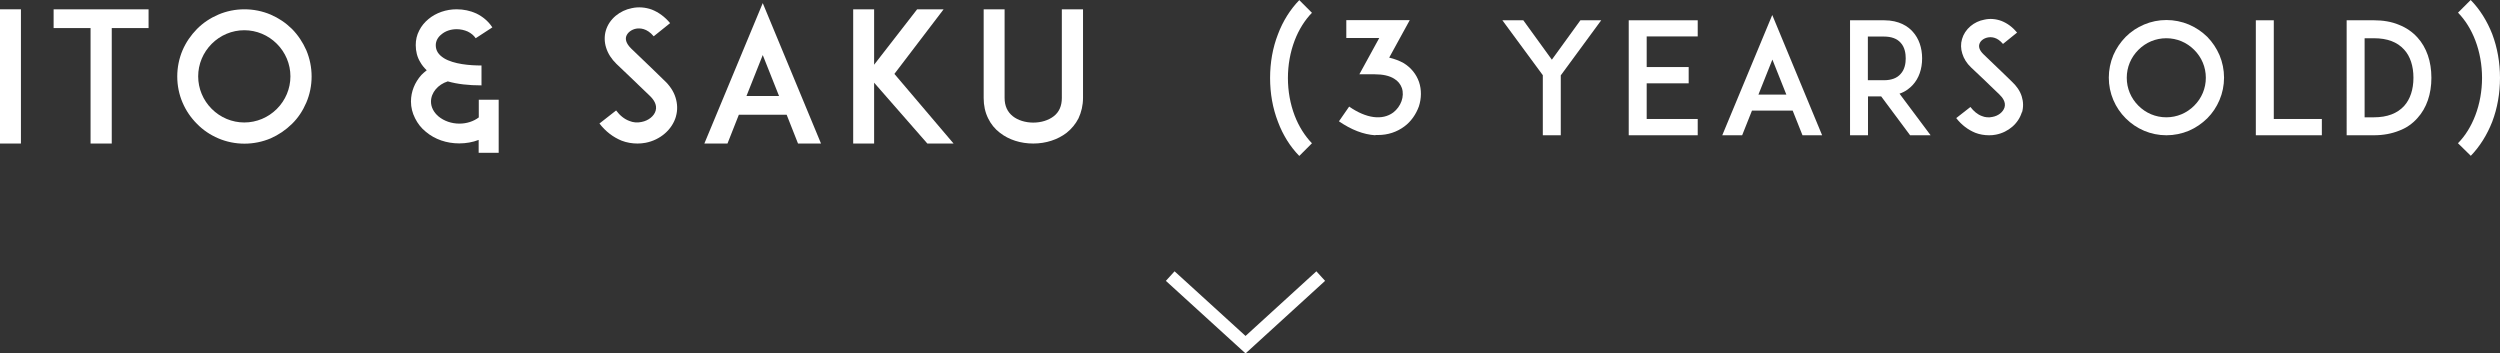 <?xml version="1.0" encoding="UTF-8"?>
<svg id="_レイヤー_2" data-name="レイヤー 2" xmlns="http://www.w3.org/2000/svg" viewBox="0 0 193.51 27.36">
  <rect x="0" y="0" width="193.51" height="27.36" fill="#333333" stroke="none"/>
  <defs>
    <style>
      .cls-1 {
        fill: none;
        stroke: #fff;
        stroke-miterlimit: 10;
      }

      .cls-2 {
        fill: #fff;
        stroke-width: 0px;
      }
    </style>
  </defs>
  <g id="_レイヤー_1-2" data-name="レイヤー 1">
    <g>
      <g>
        <path class="cls-2" d="M0,11.11V.72h1.62v10.39H0Z"/>
        <path class="cls-2" d="M11.51,2.17h-2.86v8.94h-1.64V2.17h-2.86V.72h7.35v1.46Z"/>
        <path class="cls-2" d="M16.9,10.71c-.63-.27-1.18-.64-1.65-1.12-.48-.48-.85-1.02-1.12-1.65-.27-.63-.41-1.32-.41-2.02s.14-1.39.41-2.03c.27-.62.64-1.16,1.12-1.65.48-.48,1.02-.84,1.65-1.11.63-.27,1.32-.41,2.02-.41s1.39.14,2.03.41c.62.27,1.16.63,1.65,1.11.48.49.84,1.04,1.11,1.65.27.64.41,1.33.41,2.03s-.14,1.39-.41,2.02c-.27.63-.63,1.18-1.11,1.65-.49.48-1.04.85-1.65,1.12-.64.27-1.33.41-2.03.41s-1.39-.14-2.02-.41ZM16.39,3.39c-.67.67-1.05,1.57-1.05,2.52s.38,1.85,1.05,2.52,1.57,1.05,2.52,1.05,1.85-.38,2.52-1.05,1.05-1.57,1.05-2.52-.38-1.85-1.05-2.52c-.67-.67-1.57-1.05-2.52-1.05s-1.85.38-2.52,1.05Z"/>
        <path class="cls-2" d="M38.6,7.71v4.12h-1.55v-1c-.46.18-.98.27-1.5.27-.98,0-1.89-.31-2.59-.9-.36-.29-.63-.64-.83-1.04-.21-.41-.32-.85-.32-1.3,0-.76.29-1.48.81-2.06.13-.13.27-.25.41-.36-.21-.2-.38-.41-.5-.63-.24-.39-.35-.84-.35-1.32,0-.39.08-.77.27-1.13.17-.34.41-.63.71-.88.59-.49,1.37-.76,2.19-.76.53,0,1.05.11,1.51.32.52.25.95.62,1.25,1.08l-1.29.84c-.14-.21-.35-.39-.62-.52-.25-.11-.55-.18-.85-.18-.45,0-.88.14-1.19.41-.28.22-.43.52-.43.83,0,.42.21.74.64,1.01.76.46,1.99.56,2.9.56v1.54c-1.01,0-1.88-.1-2.61-.31-.76.24-1.3.87-1.3,1.57,0,.42.21.83.59,1.15.43.35,1,.55,1.61.55.56,0,1.09-.17,1.5-.48v-1.37h1.55Z"/>
        <path class="cls-2" d="M52.32,9.02c-.29,1.01-1.21,1.81-2.34,2.03-.21.04-.42.06-.63.06-.42,0-.84-.07-1.23-.22-.66-.27-1.23-.7-1.72-1.33l1.29-1.01c.29.39.64.67,1.02.81.31.13.64.15.95.08.53-.1.97-.45,1.09-.87.14-.48-.18-.9-.48-1.18-.46-.43-1.22-1.18-1.28-1.23l-1.27-1.21c-.39-.38-.66-.8-.8-1.25-.14-.43-.15-.9-.03-1.32.13-.45.39-.84.77-1.16.35-.29.78-.5,1.25-.59.5-.11,1.04-.07,1.54.11.53.21,1.01.56,1.42,1.05l-1.27,1.02c-.53-.64-1.08-.64-1.37-.59-.36.07-.67.31-.76.6-.06.2-.04.52.39.94l1.74,1.67c.25.25.56.55.78.76.45.41.76.87.91,1.36.15.48.17.98.03,1.46Z"/>
        <path class="cls-2" d="M60.89,8.88h-3.7l-.88,2.23h-1.79L59.04.24l4.51,10.87h-1.78l-.88-2.23ZM60.3,7.43l-1.26-3.17-1.26,3.17h2.52Z"/>
        <path class="cls-2" d="M71.78,11.11l-4.12-4.71v4.71h-1.62V.72h1.62v4.29l3.33-4.29h2.05l-3.81,5,4.58,5.39h-2.03Z"/>
        <path class="cls-2" d="M77.41,10.29c-.41-.31-.71-.69-.92-1.12-.24-.48-.35-1.01-.35-1.58V.72h1.62v6.86c0,.62.22,1.09.64,1.42.39.31.97.49,1.58.49s1.18-.18,1.58-.49c.42-.32.63-.8.63-1.42V.72h1.64v6.86c0,.57-.13,1.11-.35,1.58-.22.43-.53.81-.92,1.12-.69.53-1.6.83-2.58.83s-1.89-.29-2.58-.83Z"/>
      </g>
      <g>
        <path class="cls-2" d="M98.92,9.43c-.41-1.06-.61-2.2-.61-3.39s.2-2.34.61-3.39c.38-1.02.96-1.93,1.65-2.64l.98.98c-.55.56-1.02,1.31-1.34,2.15-.34.89-.52,1.89-.52,2.9s.18,2.01.52,2.9c.32.84.79,1.58,1.34,2.15l-.98.98c-.7-.71-1.27-1.62-1.65-2.64Z"/>
        <path class="cls-2" d="M106.45,10.47c-.91-.06-1.85-.42-2.81-1.08l.79-1.14c1.32.92,2.57,1.08,3.41.46.6-.46.89-1.25.67-1.9-.11-.3-.3-.54-.6-.72-.37-.23-.88-.34-1.5-.34h-1.19s1.54-2.81,1.54-2.81h-2.55v-1.38h4.91l-1.59,2.9c.42.1.79.24,1.13.43.56.35.97.85,1.18,1.46.2.59.19,1.26-.01,1.88-.22.61-.61,1.18-1.13,1.56-.58.43-1.27.66-2.03.66h-.2Z"/>
        <path class="cls-2" d="M120.81,5.82v4.65h-1.39v-4.65l-3.13-4.25h1.62l2.21,3.05,2.21-3.05h1.61l-3.12,4.25Z"/>
        <path class="cls-2" d="M127.46,5.19h3.25v1.26h-3.25v2.76h3.95v1.26h-5.34V1.57h5.34v1.25h-3.95v2.38Z"/>
        <path class="cls-2" d="M138.78,8.56h-3.17l-.76,1.91h-1.54l3.87-9.31,3.86,9.31h-1.52l-.76-1.91ZM138.27,7.32l-1.08-2.71-1.08,2.71h2.16Z"/>
        <path class="cls-2" d="M149.42,10.47h-1.57l-2.24-3.01h-1.02v3.01h-1.39V1.57h2.64c1.17,0,1.86.48,2.22.89.47.52.72,1.24.72,2.06s-.25,1.54-.72,2.05c-.22.24-.55.52-1.03.68l2.4,3.21ZM145.83,6.21c.58,0,1.01-.17,1.28-.48.34-.36.4-.86.4-1.21s-.06-.86-.4-1.22c-.28-.31-.71-.47-1.28-.47h-1.25v3.38h1.25Z"/>
        <path class="cls-2" d="M156.5,8.68c-.25.86-1.03,1.55-2,1.74-.18.04-.36.05-.54.05-.36,0-.72-.06-1.06-.19-.56-.23-1.06-.6-1.48-1.14l1.1-.86c.25.33.55.58.88.7.26.11.55.13.82.07.46-.08.83-.38.94-.74.12-.41-.16-.77-.41-1.01-.4-.37-1.04-1.01-1.09-1.05l-1.09-1.03c-.34-.32-.56-.68-.68-1.07-.12-.37-.13-.77-.02-1.13.11-.38.33-.72.66-1,.3-.25.67-.43,1.07-.5.43-.1.89-.06,1.32.1.46.18.86.48,1.21.9l-1.09.88c-.46-.55-.92-.55-1.18-.5-.31.06-.58.26-.65.52-.05.17-.04.44.34.8l1.49,1.43c.22.22.48.47.67.65.38.35.65.74.78,1.16.13.41.14.84.02,1.25Z"/>
        <path class="cls-2" d="M165.96,10.12c-.54-.23-1.01-.55-1.42-.96-.41-.41-.73-.88-.96-1.42-.23-.54-.35-1.13-.35-1.73s.12-1.19.35-1.74c.23-.53.55-1,.96-1.42.41-.41.88-.72,1.42-.95.54-.23,1.13-.35,1.73-.35s1.19.12,1.74.35c.53.23,1,.54,1.42.95.41.42.72.89.95,1.42.23.55.35,1.14.35,1.74s-.12,1.19-.35,1.73c-.23.54-.54,1.01-.95,1.42-.42.41-.89.73-1.42.96-.55.23-1.14.35-1.74.35s-1.19-.12-1.73-.35ZM165.52,3.86c-.58.58-.9,1.34-.9,2.16s.32,1.58.9,2.16c.58.58,1.34.9,2.16.9s1.58-.32,2.16-.9c.58-.58.9-1.34.9-2.16s-.32-1.58-.9-2.16-1.34-.9-2.16-.9-1.58.32-2.16.9Z"/>
        <path class="cls-2" d="M179.72,10.47h-5.11V1.57h1.39v7.64h3.72v1.26Z"/>
        <path class="cls-2" d="M188.2,6.02c0,1.26-.37,2.34-1.08,3.12-.38.43-.86.77-1.43.98-.58.23-1.22.35-1.94.35h-2.11V1.57h2.11c.72,0,1.37.11,1.94.35.56.22,1.04.55,1.43.98.71.78,1.08,1.86,1.08,3.12ZM186.81,6.02c0-.91-.25-1.67-.72-2.18-.53-.59-1.31-.88-2.34-.88h-.72v6.12h.72c1.03,0,1.81-.3,2.34-.88.47-.52.72-1.28.72-2.18Z"/>
        <path class="cls-2" d="M190.26,11.08c.56-.56,1.02-1.31,1.34-2.15.34-.89.52-1.89.52-2.9s-.18-2.01-.52-2.9c-.32-.84-.78-1.58-1.34-2.15l.98-.98c.7.71,1.27,1.62,1.67,2.64.4,1.06.6,2.21.6,3.39s-.2,2.34-.6,3.39c-.4,1.02-.97,1.93-1.66,2.64l-1-.98Z"/>
      </g>
    </g>
    <polyline class="cls-1" points="90.58 21.37 96.41 26.68 102.23 21.37"/>
  </g>
</svg>